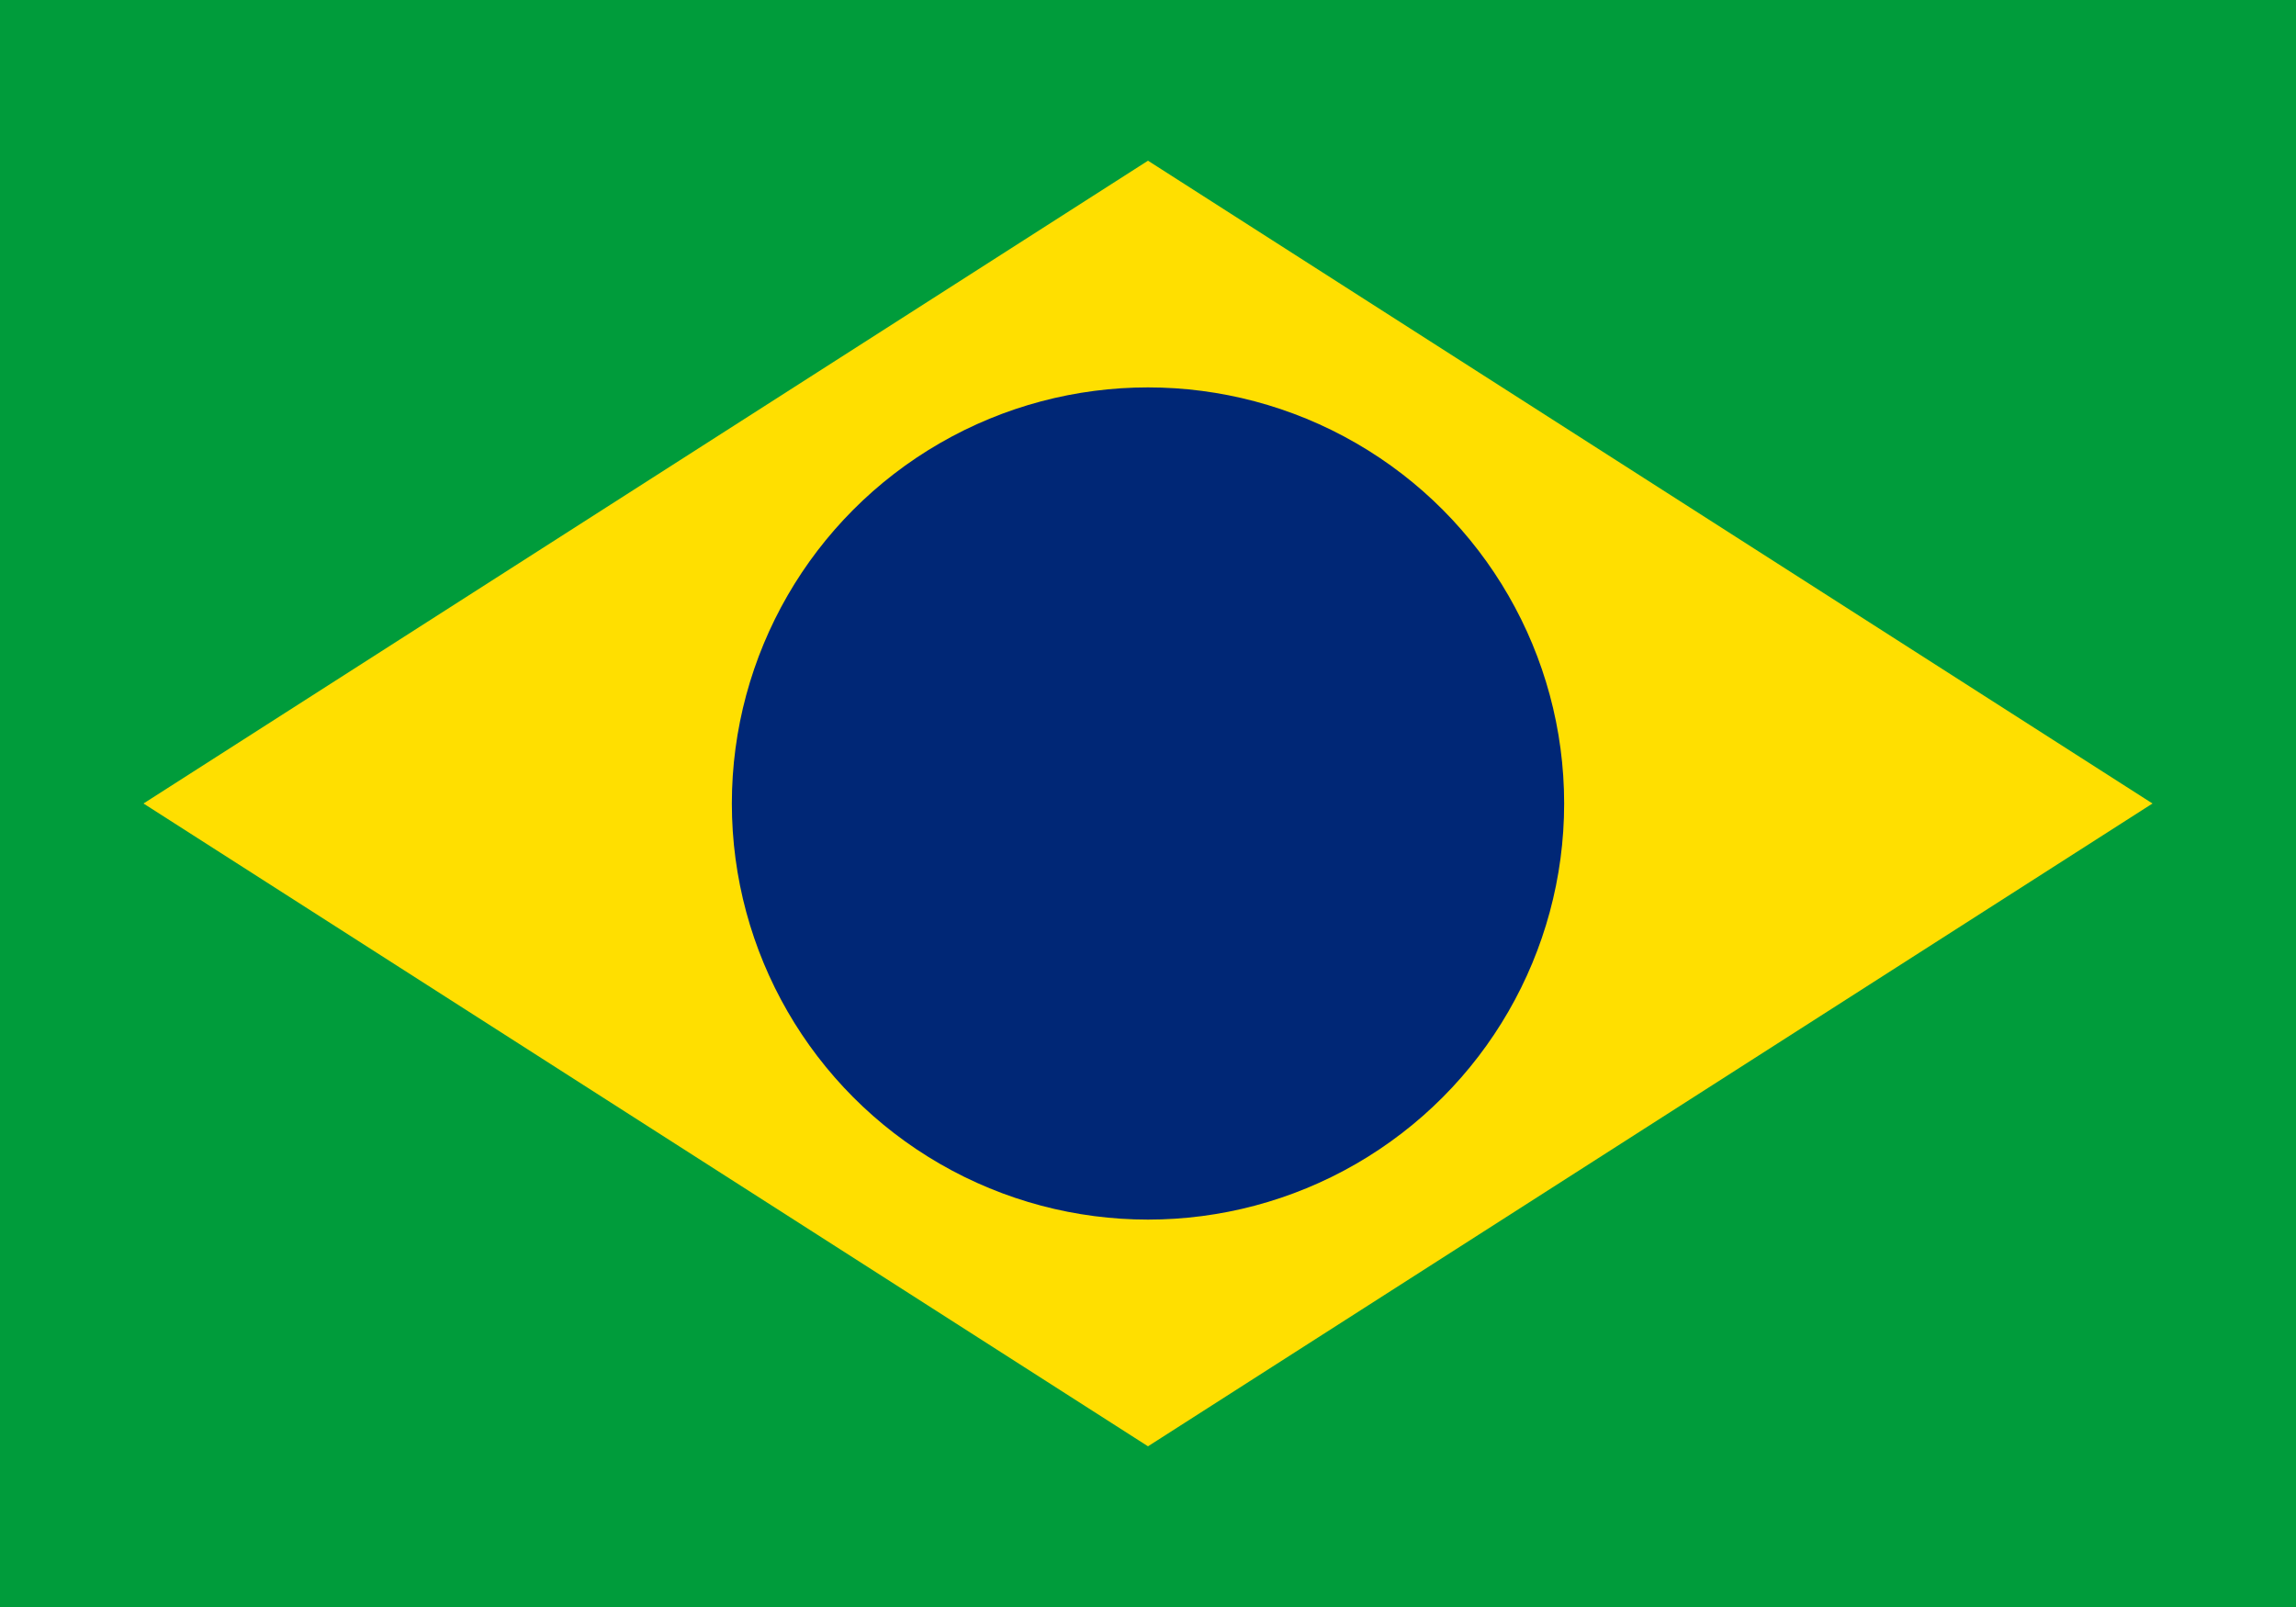 <?xml version="1.0" encoding="UTF-8"?>
<svg xmlns="http://www.w3.org/2000/svg" viewBox="0 0 800 560">
  <rect width="800" height="560" fill="#009c3b"/>
  <path d="M400,56 L750,280 L400,504 L50,280 L400,56 Z" fill="#ffdf00"/>
  <circle cx="400" cy="280" r="145" fill="#002776"/>
</svg> 